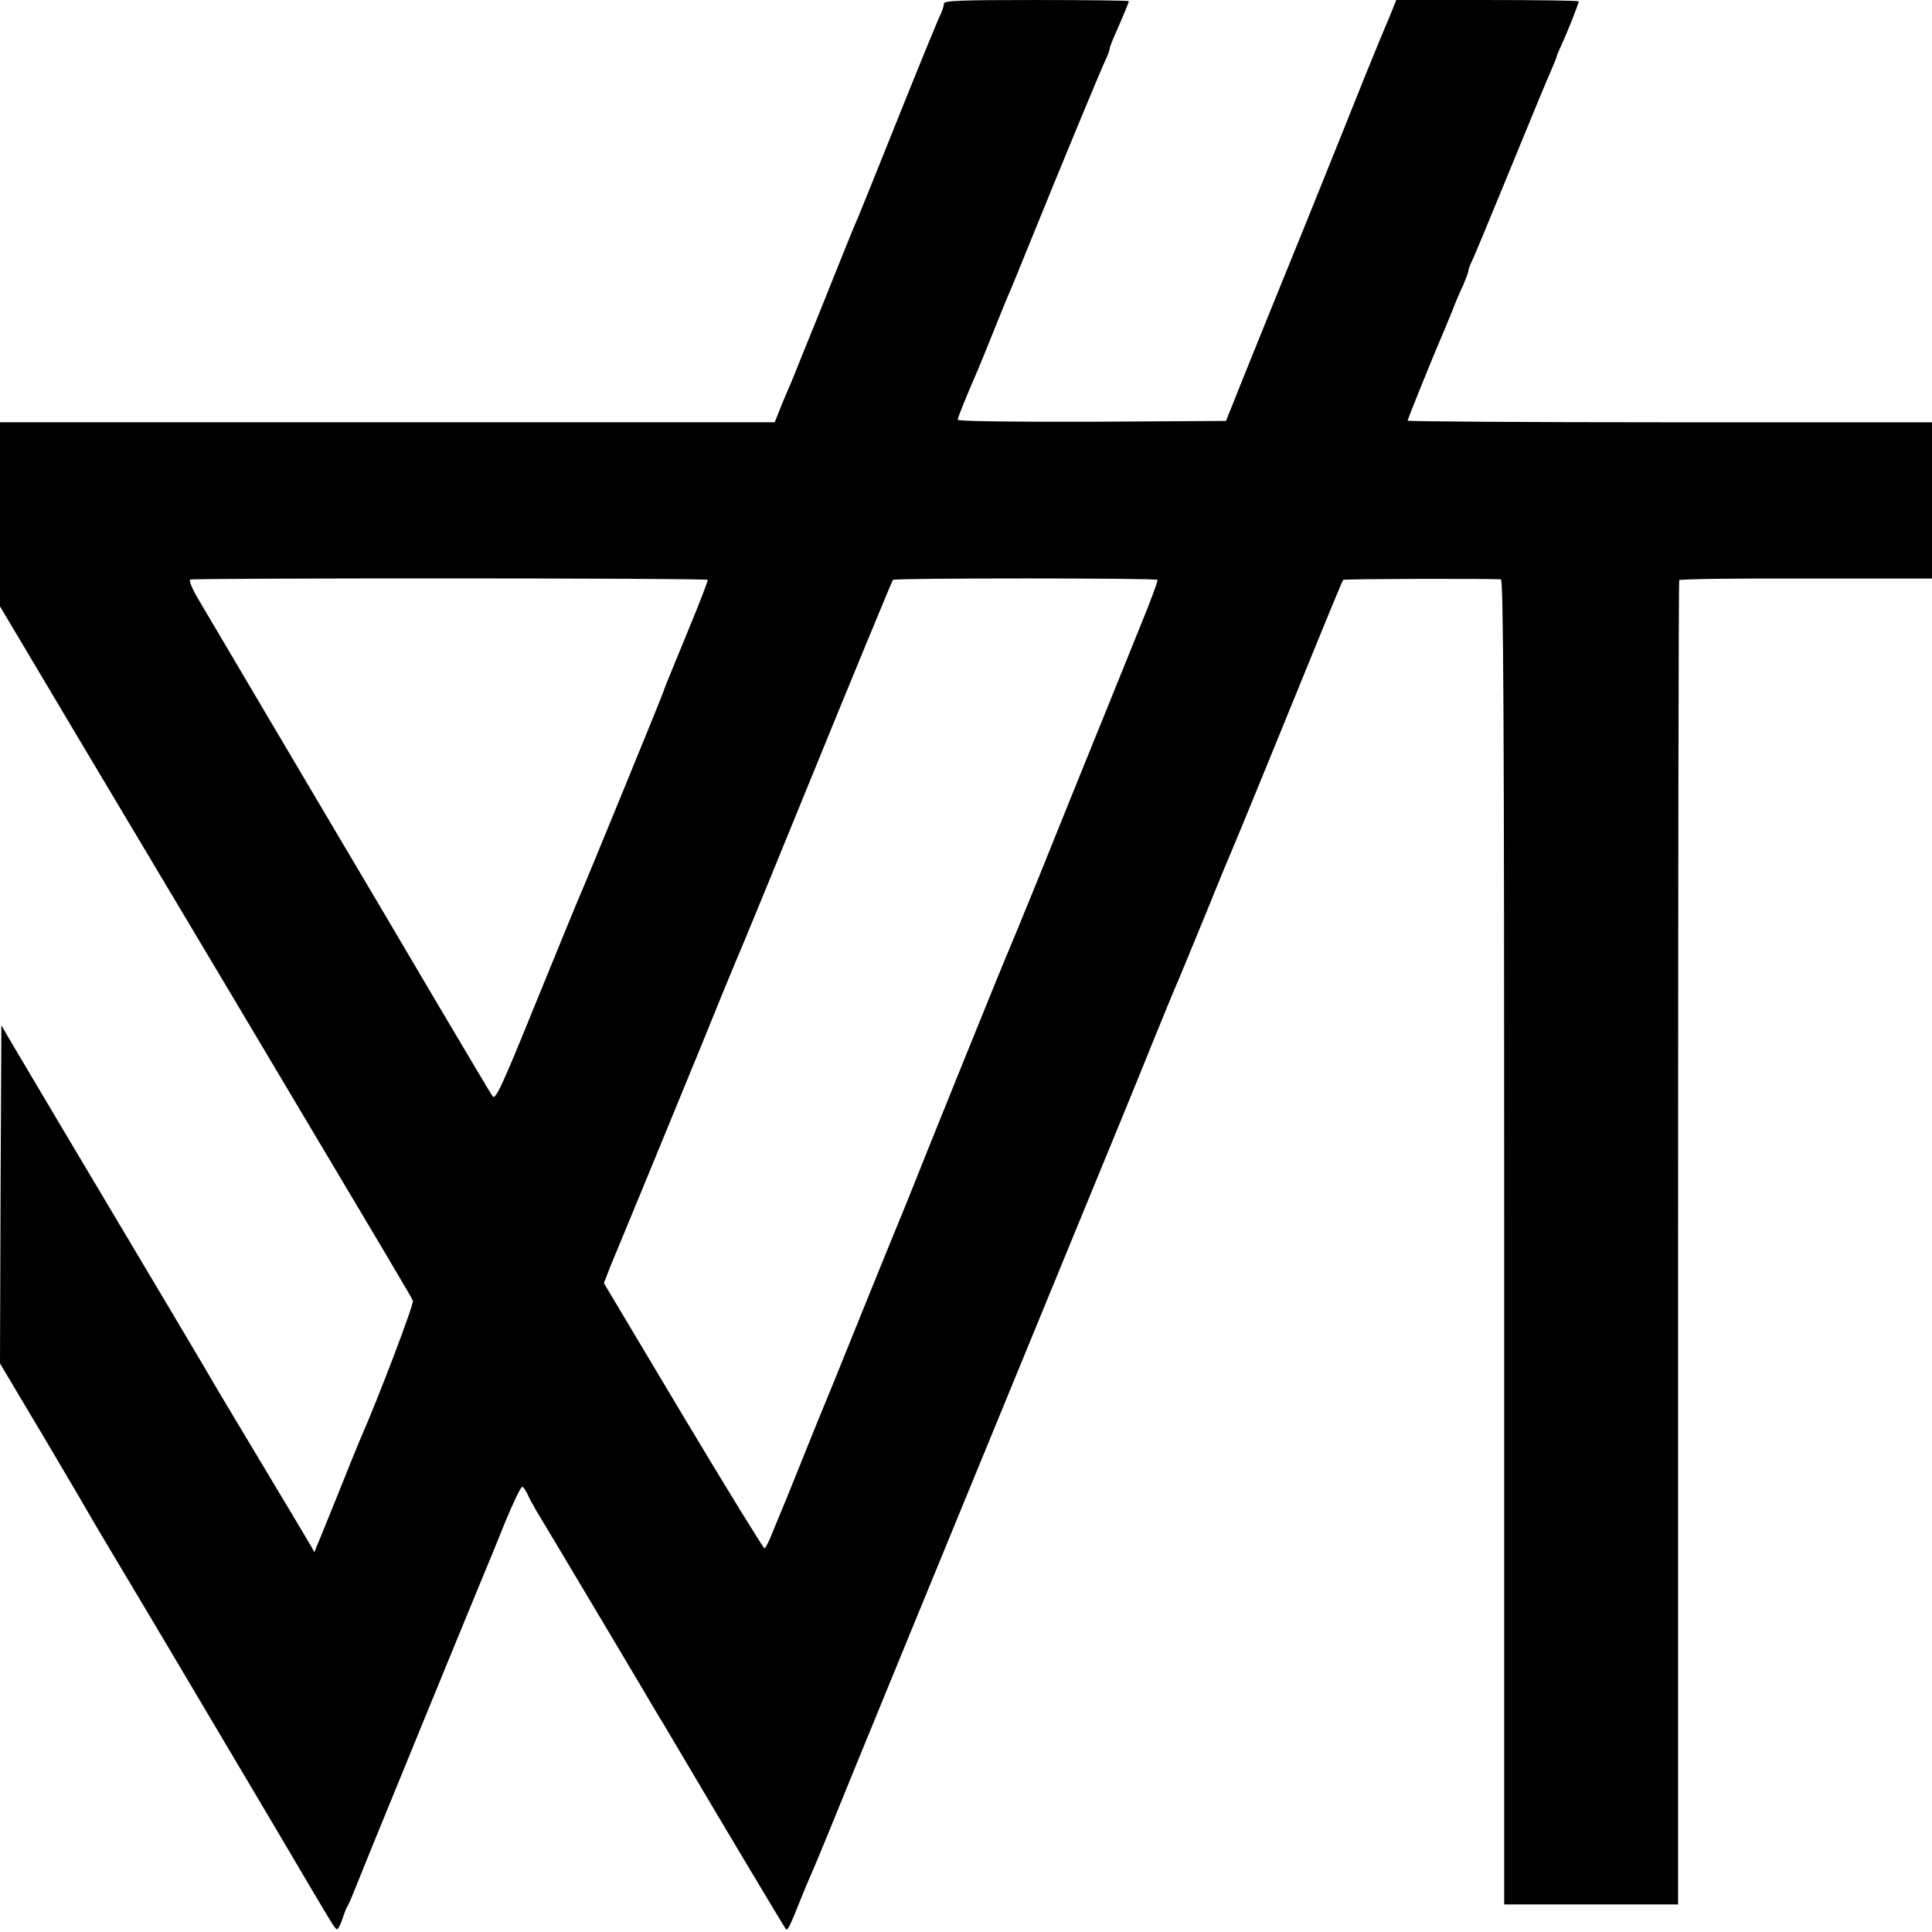 <?xml version="1.0" standalone="no"?>
<!DOCTYPE svg PUBLIC "-//W3C//DTD SVG 20010904//EN"
 "http://www.w3.org/TR/2001/REC-SVG-20010904/DTD/svg10.dtd">
<svg version="1.0" xmlns="http://www.w3.org/2000/svg"
 width="700pt" height="700pt" viewBox="0 0 700 700"
 preserveAspectRatio="xMidYMid meet">
<g transform="translate(0,700) scale(0.1,-0.1)"
fill="#000000" stroke="none">
<path d="M3420 6987 c0 -8 -6 -27 -14 -43 -8 -16 -76 -182 -151 -369 -75 -187
-140 -349 -145 -360 -12 -26 -40 -95 -144 -355 -48 -118 -91 -224 -95 -235 -5
-11 -21 -50 -37 -87 l-27 -68 -1404 0 -1403 0 0 -333 0 -334 276 -464 c152
-255 408 -684 569 -954 580 -974 645 -1083 651 -1098 4 -12 -123 -348 -191
-502 -7 -16 -43 -104 -79 -195 -37 -91 -71 -176 -77 -189 l-10 -25 -12 22 c-7
12 -84 142 -172 288 -88 147 -171 285 -184 308 -21 37 -160 271 -571 961 -75
127 -150 253 -166 280 l-29 50 -3 -612 -2 -613 162 -272 c89 -150 166 -282
172 -293 6 -11 49 -83 95 -160 46 -77 156 -261 244 -410 88 -148 237 -400 332
-560 94 -160 180 -305 191 -322 10 -18 21 -33 25 -33 4 0 13 17 20 38 6 20 15
42 19 47 4 6 19 42 34 80 30 77 450 1101 471 1150 7 17 37 89 66 162 30 72 57
129 62 126 5 -3 13 -15 18 -26 5 -12 19 -38 30 -57 39 -64 427 -715 445 -747
11 -17 44 -73 74 -124 30 -51 62 -104 70 -118 36 -62 313 -526 317 -530 6 -8
14 7 53 105 22 55 45 108 50 119 5 11 29 70 54 130 41 103 459 1121 911 2220
109 264 227 552 262 640 36 88 71 174 78 190 8 17 57 136 110 265 52 129 100
244 105 255 5 11 71 171 146 355 236 579 247 605 251 609 2 4 526 5 571 2 9
-1 12 -488 12 -2401 l0 -2400 315 0 315 0 0 2396 c0 1317 2 2399 4 2402 2 4
209 7 460 6 l456 0 0 283 0 283 -950 0 c-522 0 -950 3 -950 6 0 5 97 245 125
309 7 17 23 54 35 84 11 30 30 74 41 97 10 24 19 47 19 52 0 5 6 22 14 38 8
16 71 169 141 339 70 171 135 329 146 352 10 24 19 45 19 48 0 3 9 24 20 48
21 45 60 145 60 152 0 3 -149 5 -331 5 l-330 0 -15 -37 c-8 -21 -19 -47 -24
-58 -5 -11 -38 -92 -74 -180 -35 -88 -130 -324 -211 -525 -82 -201 -181 -446
-221 -545 l-72 -180 -486 -3 c-285 -1 -486 2 -486 7 0 8 24 68 75 186 7 17 32
77 55 135 23 58 48 119 55 135 8 17 38 91 68 165 114 282 269 656 283 684 8
16 14 33 14 38 0 5 9 28 19 51 24 54 51 118 51 123 0 2 -151 4 -335 4 -274 0
-335 -2 -335 -13z m-856 -2088 c2 -2 -29 -83 -69 -179 -89 -216 -87 -213 -91
-225 -3 -12 -278 -683 -303 -740 -10 -22 -82 -199 -161 -392 -120 -296 -145
-350 -155 -335 -7 9 -101 168 -210 352 -108 184 -255 432 -325 550 -145 245
-475 803 -532 900 -21 35 -34 67 -29 70 10 6 1869 6 1875 -1z m1630 0 c2 -2
-24 -74 -59 -159 -34 -85 -111 -274 -170 -420 -59 -146 -152 -375 -206 -510
-55 -135 -104 -254 -109 -265 -10 -21 -311 -765 -362 -895 -17 -41 -36 -88
-43 -105 -7 -16 -60 -147 -118 -290 -101 -251 -115 -284 -142 -350 -7 -16 -41
-100 -75 -185 -34 -85 -68 -168 -75 -185 -7 -16 -23 -56 -36 -87 -12 -32 -26
-58 -29 -58 -4 0 -137 216 -295 480 l-287 481 22 57 c13 31 29 71 36 87 21 50
154 373 284 690 67 165 128 314 135 330 12 25 193 467 300 730 92 226 267 650
270 654 4 7 952 7 959 0z"/>
</g>
</svg>
